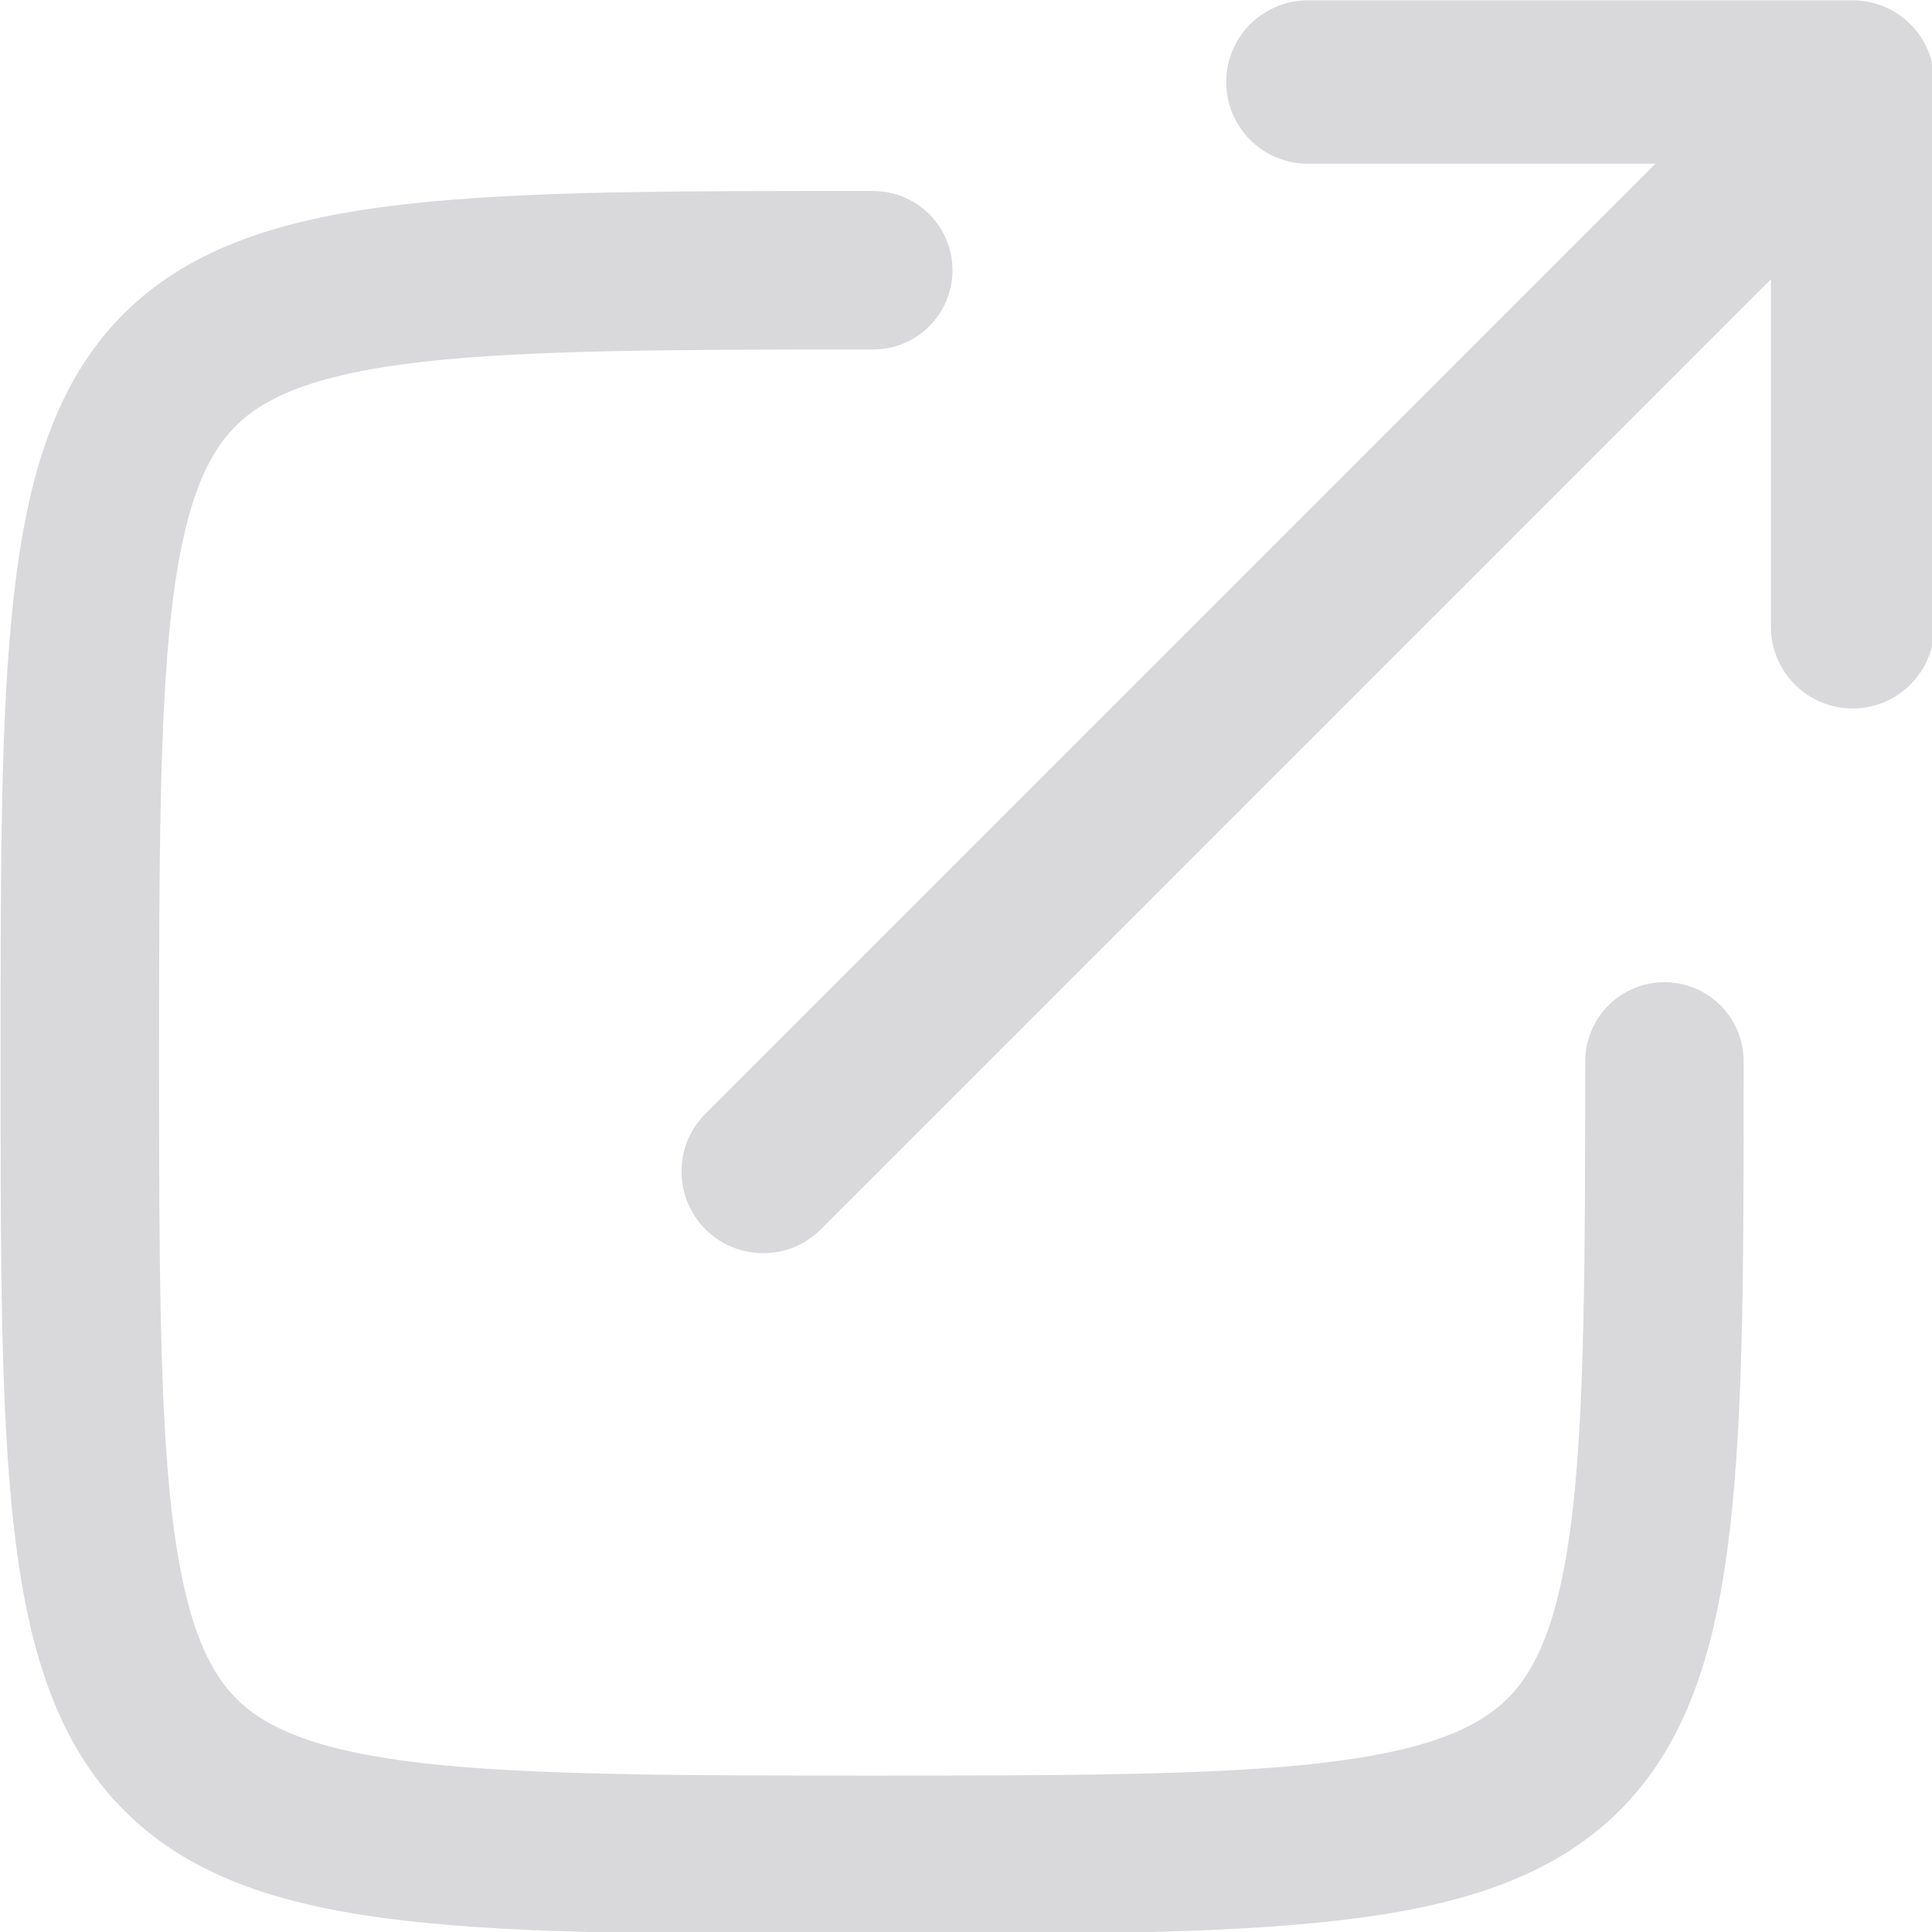 <?xml version="1.0" encoding="UTF-8" standalone="no"?>
<!DOCTYPE svg PUBLIC "-//W3C//DTD SVG 1.1//EN" "http://www.w3.org/Graphics/SVG/1.1/DTD/svg11.dtd">
<svg width="100%" height="100%" viewBox="0 0 36 36" version="1.1" xmlns="http://www.w3.org/2000/svg" xmlns:xlink="http://www.w3.org/1999/xlink" xml:space="preserve" xmlns:serif="http://www.serif.com/" style="fill-rule:evenodd;clip-rule:evenodd;stroke-linejoin:round;stroke-miterlimit:2;">
    <g transform="matrix(0.087,0,0,0.087,-12.169,-6.591)">
        <path d="M494.42,110.83L420.002,110.83C410.338,110.83 402.502,102.998 402.502,93.33C402.502,83.666 410.338,75.83 420.002,75.83L536.672,75.83C546.336,75.83 554.172,83.666 554.172,93.33L554.172,210C554.172,219.664 546.336,227.5 536.672,227.5C527.004,227.5 519.172,219.664 519.172,210L519.172,135.582L315.712,339.042C308.88,345.874 297.798,345.874 290.962,339.042C284.13,332.206 284.13,321.124 290.962,314.292L494.42,110.83ZM326.67,116.666C332.787,116.58 338.479,119.795 341.565,125.08C344.651,130.369 344.651,136.904 341.565,142.193C338.479,147.478 332.788,150.693 326.67,150.607C284.334,150.607 252.811,150.72 230.615,153.224C208.424,155.728 196.963,160.388 190.314,167.044C183.665,173.7 179.017,185.161 176.525,207.349C174.033,229.537 173.939,261.04 173.939,303.329C173.939,345.61 174.088,377.102 176.627,399.282C179.162,421.458 183.849,432.938 190.545,439.618C197.244,446.298 208.721,450.934 230.881,453.438C253.045,455.942 284.498,456.059 326.666,456.059C368.83,456.059 400.295,455.93 422.451,453.407C444.611,450.88 456.08,446.22 462.791,439.52C469.498,432.817 474.17,421.344 476.709,399.18C479.248,377.02 479.392,345.539 479.392,303.332C479.306,297.211 482.521,291.52 487.81,288.434C493.095,285.348 499.634,285.348 504.919,288.434C510.204,291.52 513.419,297.211 513.333,303.332C513.333,345.57 513.333,377.535 510.415,403.027C507.497,428.515 501.411,448.902 486.782,463.515C472.157,478.124 451.739,484.21 426.262,487.113C400.785,490.015 368.86,489.996 326.668,489.996C284.48,489.996 252.543,490.058 227.07,487.179C201.597,484.301 181.218,478.242 166.582,463.648C151.945,449.05 145.801,428.66 142.883,403.16C139.965,377.656 140.001,345.644 140.001,303.332C140.001,261.027 139.958,229.023 142.817,203.535C145.68,178.043 151.68,157.668 166.282,143.047C180.887,128.426 201.302,122.359 226.805,119.481C252.309,116.603 284.313,116.665 326.668,116.665L326.67,116.666Z" style="fill:rgb(217,217,219);"/>
    </g>
</svg>
